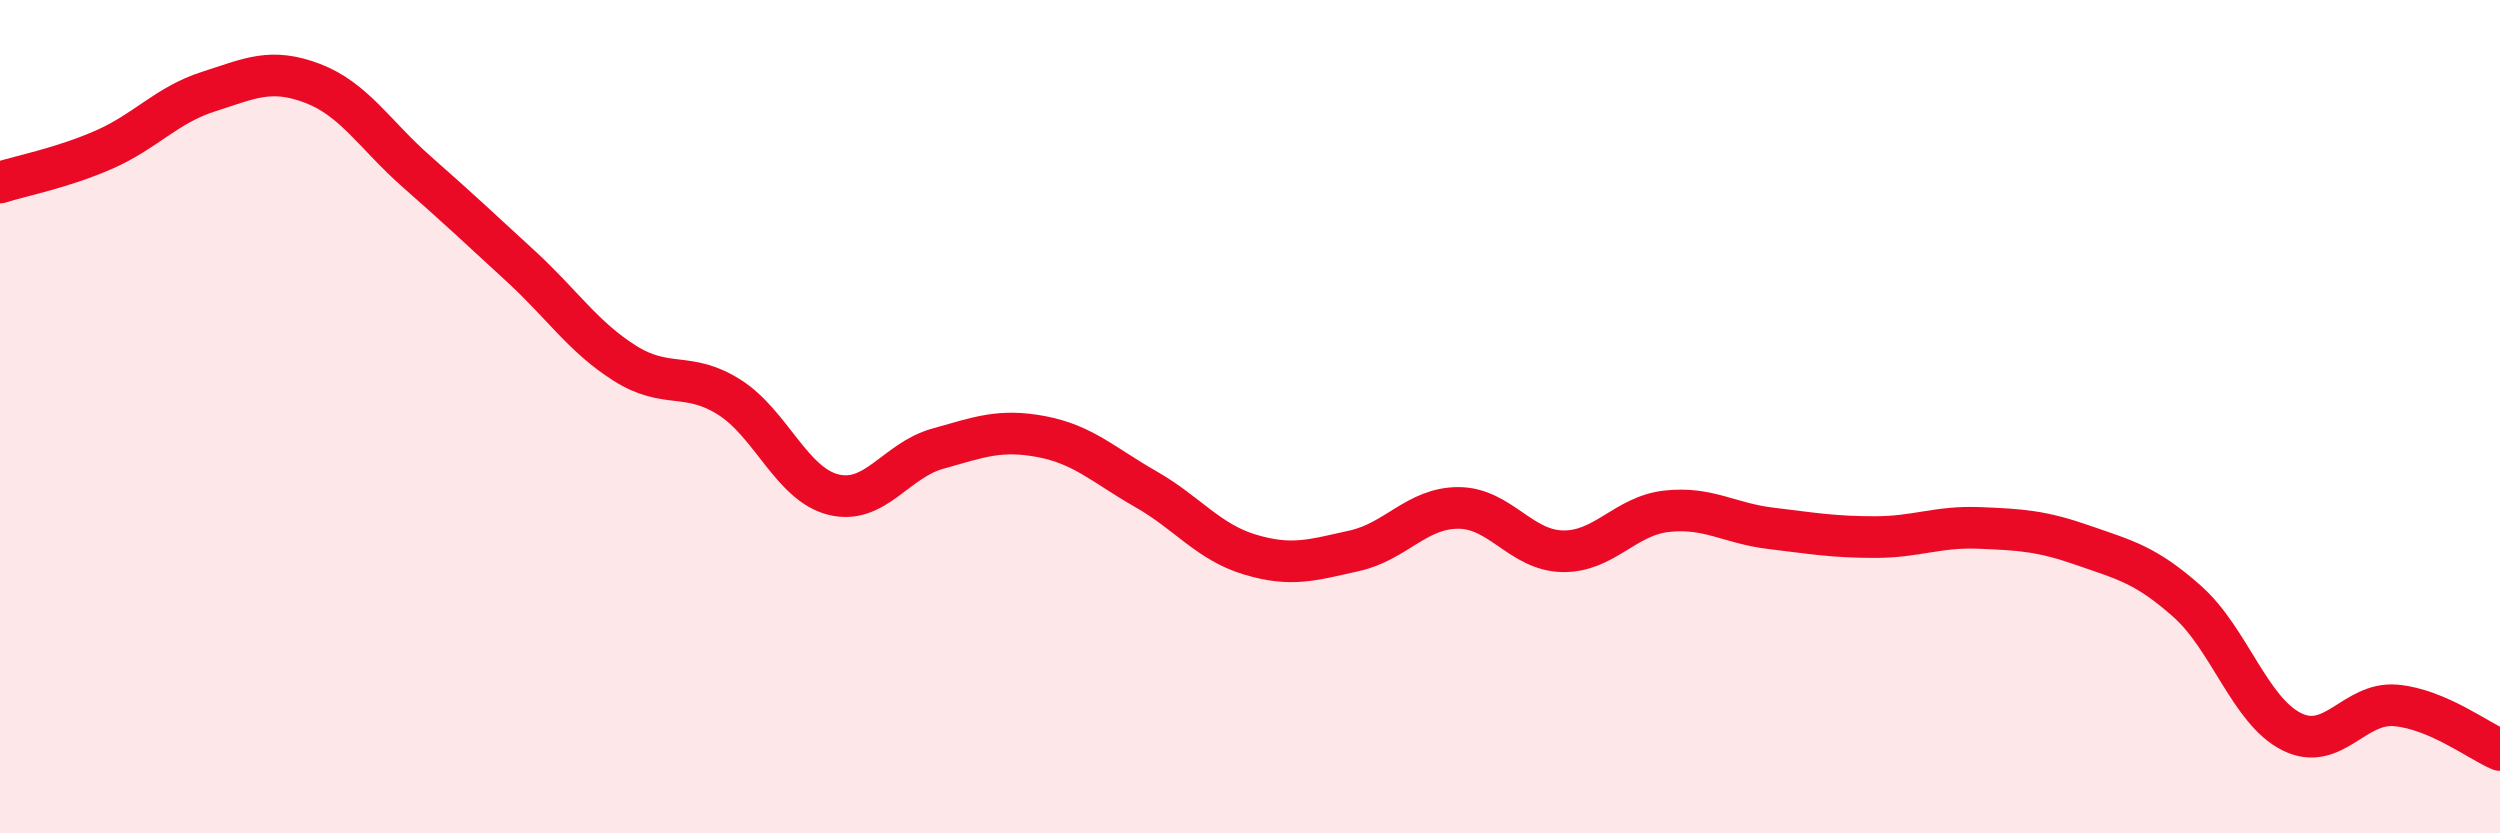 
    <svg width="60" height="20" viewBox="0 0 60 20" xmlns="http://www.w3.org/2000/svg">
      <path
        d="M 0,4.38 C 0.5,4.22 1.5,4.03 2.5,3.59 C 3.5,3.15 4,2.52 5,2.2 C 6,1.88 6.5,1.62 7.5,2 C 8.5,2.38 9,3.24 10,4.12 C 11,5 11.5,5.47 12.5,6.39 C 13.5,7.31 14,8.09 15,8.72 C 16,9.35 16.5,8.9 17.5,9.53 C 18.5,10.16 19,11.62 20,11.87 C 21,12.12 21.5,11.05 22.5,10.77 C 23.5,10.49 24,10.29 25,10.48 C 26,10.67 26.5,11.17 27.5,11.74 C 28.5,12.31 29,13.01 30,13.31 C 31,13.61 31.5,13.44 32.5,13.22 C 33.5,13 34,12.19 35,12.19 C 36,12.19 36.5,13.21 37.5,13.23 C 38.5,13.25 39,12.38 40,12.27 C 41,12.16 41.5,12.56 42.5,12.68 C 43.5,12.8 44,12.89 45,12.89 C 46,12.89 46.5,12.63 47.5,12.67 C 48.5,12.71 49,12.74 50,13.09 C 51,13.44 51.5,13.55 52.5,14.44 C 53.5,15.33 54,17.06 55,17.56 C 56,18.06 56.5,16.84 57.5,16.93 C 58.5,17.02 59.5,17.79 60,18L60 20L0 20Z"
        fill="#EB0A25"
        opacity="0.1"
        stroke-linecap="round"
        stroke-linejoin="round"
      />
      <path
        d="M 0,4.38 C 0.5,4.22 1.5,4.03 2.5,3.59 C 3.5,3.15 4,2.52 5,2.2 C 6,1.88 6.5,1.62 7.5,2 C 8.5,2.38 9,3.24 10,4.12 C 11,5 11.5,5.47 12.5,6.39 C 13.5,7.31 14,8.09 15,8.72 C 16,9.35 16.5,8.9 17.5,9.53 C 18.5,10.16 19,11.62 20,11.87 C 21,12.12 21.5,11.05 22.5,10.77 C 23.5,10.49 24,10.29 25,10.48 C 26,10.67 26.5,11.17 27.5,11.74 C 28.5,12.31 29,13.01 30,13.31 C 31,13.61 31.5,13.44 32.5,13.22 C 33.5,13 34,12.19 35,12.19 C 36,12.19 36.5,13.21 37.5,13.23 C 38.5,13.25 39,12.38 40,12.27 C 41,12.16 41.5,12.56 42.5,12.68 C 43.5,12.8 44,12.89 45,12.89 C 46,12.89 46.5,12.63 47.5,12.67 C 48.5,12.71 49,12.74 50,13.09 C 51,13.44 51.5,13.55 52.5,14.44 C 53.5,15.33 54,17.06 55,17.56 C 56,18.06 56.5,16.84 57.5,16.93 C 58.5,17.02 59.5,17.79 60,18"
        stroke="#EB0A25"
        stroke-width="1"
        fill="none"
        stroke-linecap="round"
        stroke-linejoin="round"
      />
    </svg>
  